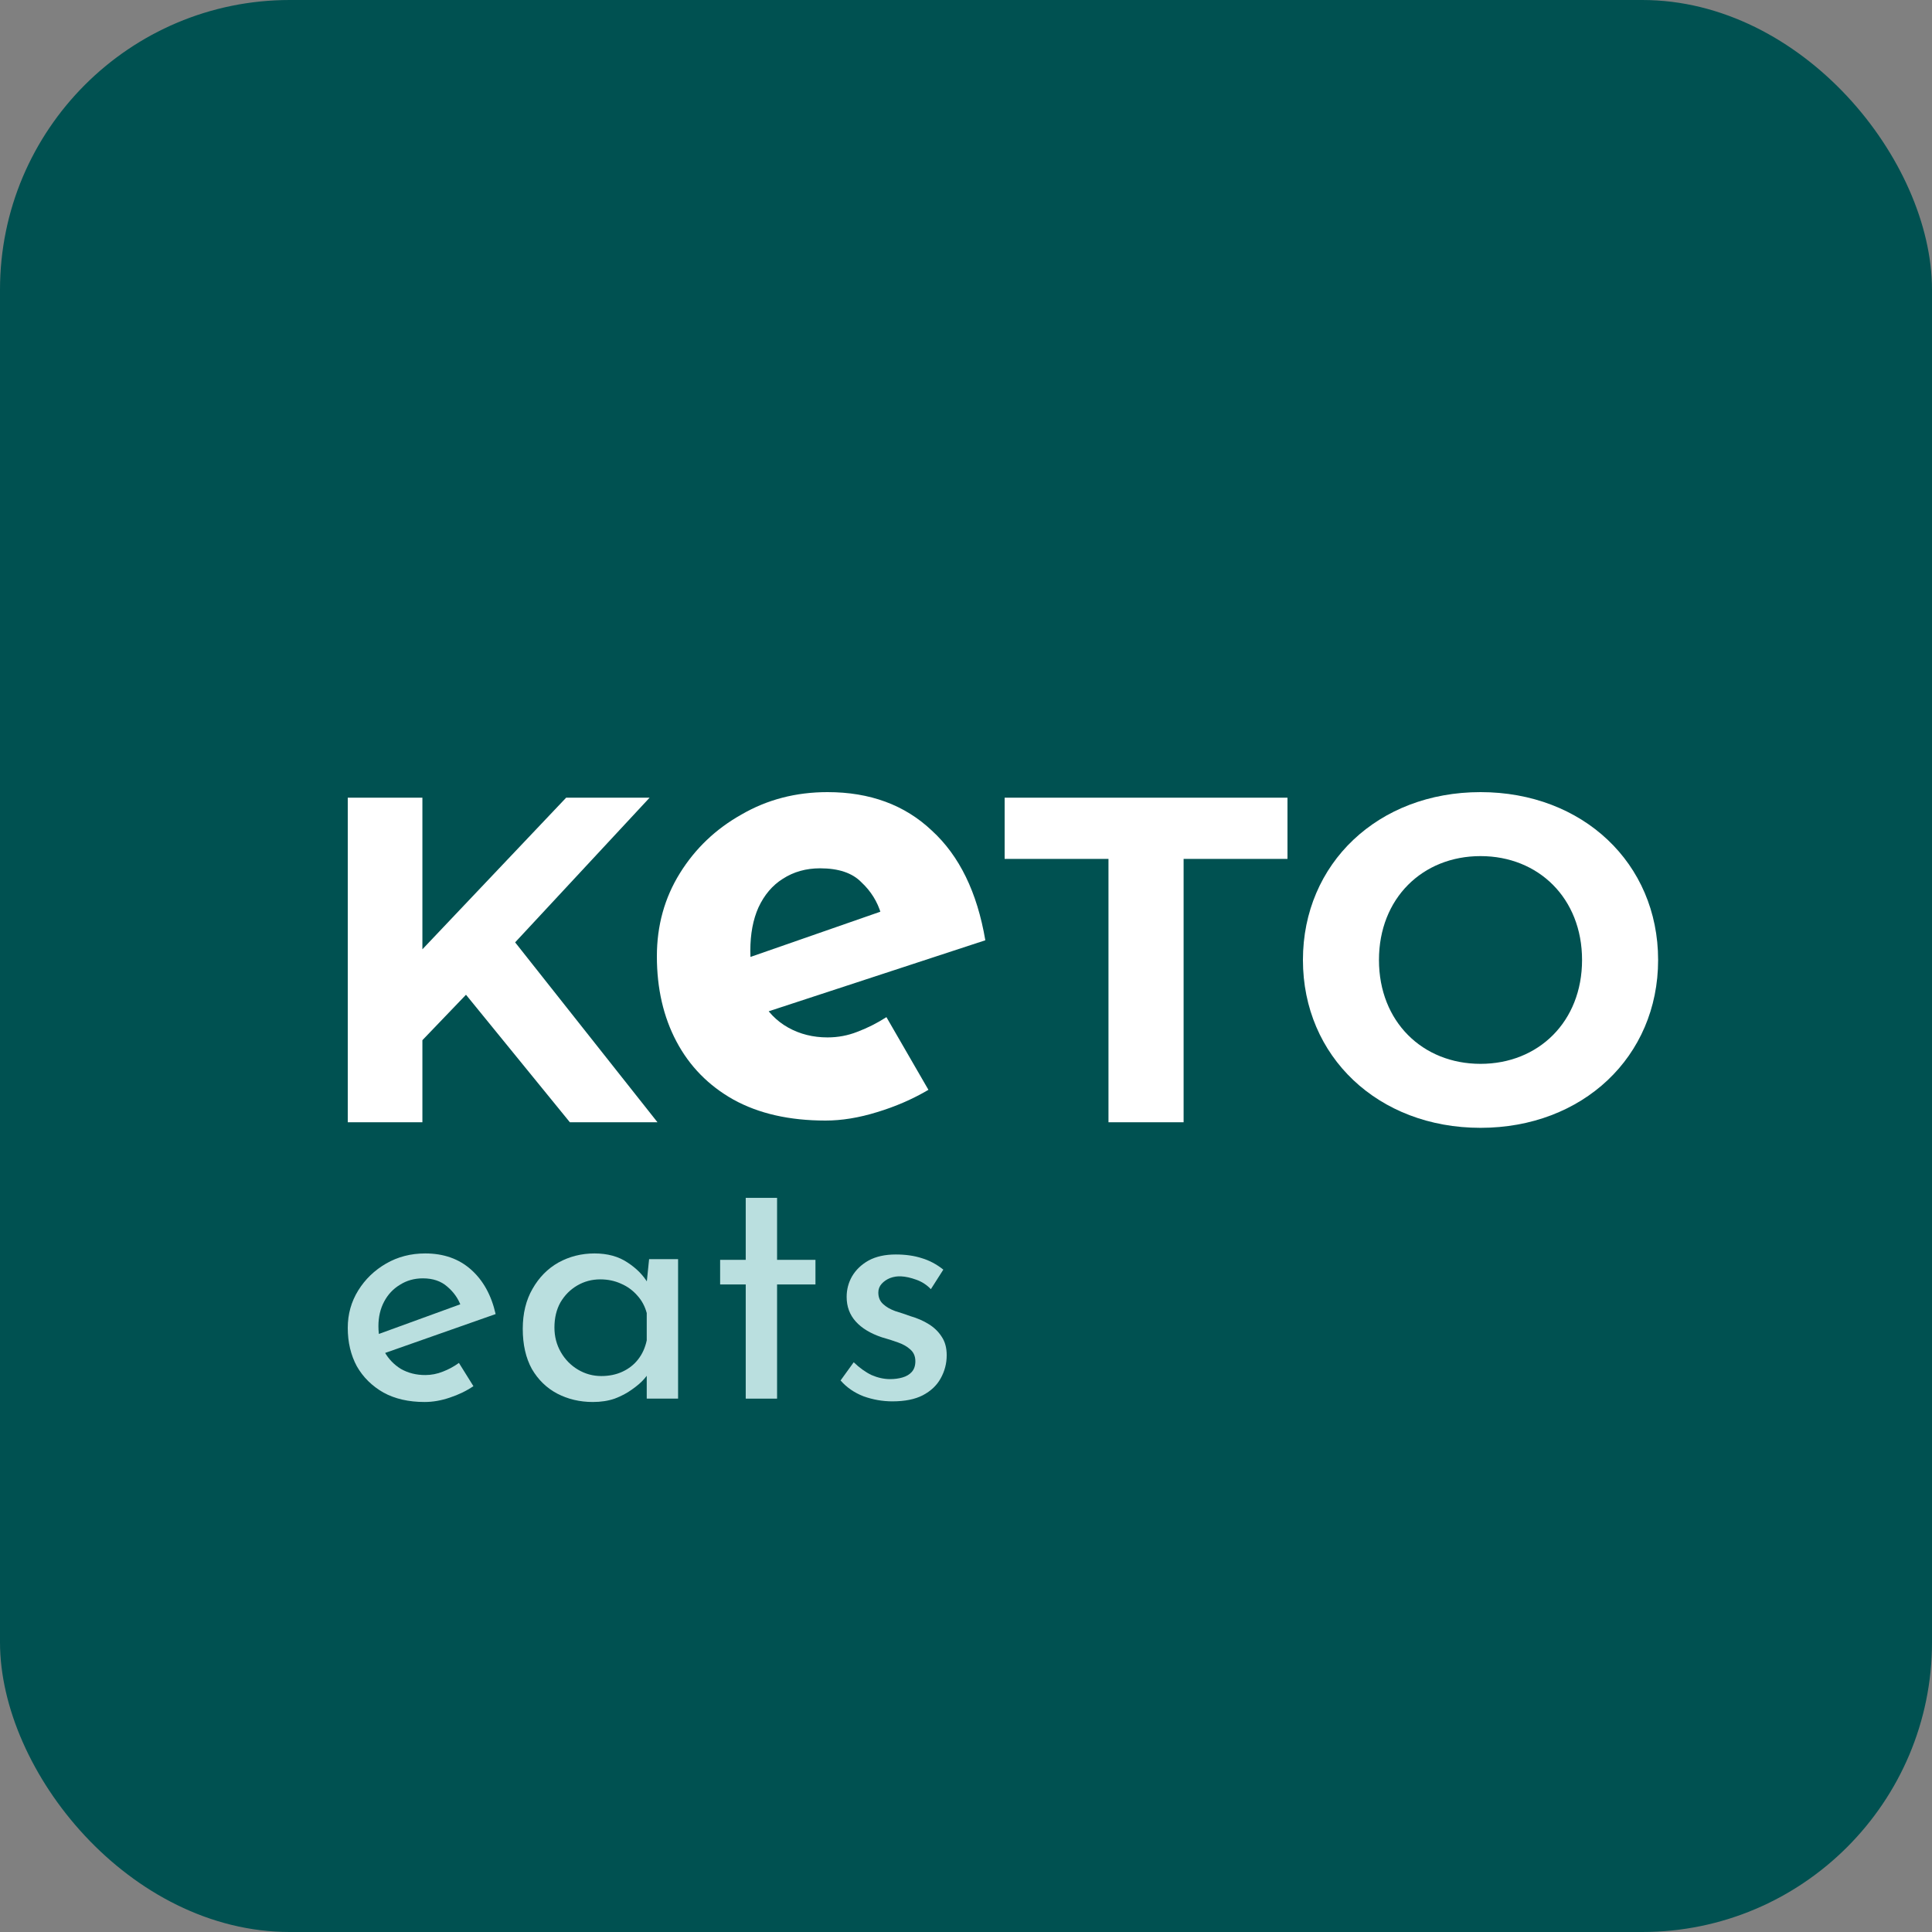 <svg width="76" height="76" viewBox="0 0 76 76" fill="none" xmlns="http://www.w3.org/2000/svg">
<rect x="0" y="0" width="76" height="76" fill="#808080" stroke="none"/>
<rect width="76" height="76" rx="11.4" fill="#005151"/>
<path d="M32.473 44.08C31.052 44.08 29.845 43.805 28.85 43.255C27.873 42.706 27.127 41.945 26.612 40.974C26.097 40.003 25.84 38.885 25.84 37.62C25.84 36.411 26.142 35.32 26.746 34.349C27.349 33.378 28.157 32.608 29.17 32.04C30.182 31.453 31.31 31.16 32.553 31.16C34.222 31.16 35.59 31.664 36.655 32.672C37.739 33.662 38.44 35.1 38.76 36.988L29.703 39.957L28.877 37.868L35.43 35.586L34.657 35.943C34.515 35.467 34.258 35.054 33.885 34.706C33.53 34.34 32.988 34.157 32.26 34.157C31.709 34.157 31.221 34.294 30.795 34.569C30.386 34.825 30.067 35.201 29.836 35.696C29.623 36.172 29.516 36.74 29.516 37.4C29.516 38.152 29.649 38.784 29.916 39.297C30.182 39.792 30.546 40.167 31.008 40.424C31.47 40.681 31.985 40.809 32.553 40.809C32.961 40.809 33.352 40.736 33.725 40.589C34.116 40.442 34.498 40.25 34.87 40.012L36.522 42.871C35.901 43.237 35.226 43.53 34.498 43.75C33.787 43.97 33.112 44.08 32.473 44.08Z" fill="white"/>
<path d="M58.24 44.366C54.209 44.366 51.254 41.557 51.254 37.763C51.254 33.969 54.209 31.16 58.24 31.16C62.253 31.16 65.226 33.951 65.226 37.763C65.226 41.575 62.253 44.366 58.24 44.366ZM58.24 41.849C60.52 41.849 62.234 40.189 62.234 37.763C62.234 35.337 60.52 33.677 58.24 33.677C55.96 33.677 54.245 35.337 54.245 37.763C54.245 40.189 55.96 41.849 58.24 41.849Z" fill="white"/>
<path d="M43.605 44.147V33.787H39.52V31.379H50.646V33.787H46.56V44.147H43.605Z" fill="white"/>
<path d="M22.417 44.147L18.331 39.131L16.616 40.918V44.147H13.68V31.379H16.616V37.343L22.271 31.379H25.554L20.264 37.07L25.864 44.147H22.417Z" fill="white"/>
<path d="M35.107 55.126C34.718 55.126 34.339 55.059 33.968 54.927C33.605 54.785 33.305 54.578 33.066 54.304L33.583 53.588C33.813 53.809 34.047 53.977 34.286 54.092C34.533 54.198 34.776 54.251 35.014 54.251C35.191 54.251 35.355 54.229 35.505 54.185C35.655 54.141 35.774 54.07 35.863 53.973C35.96 53.867 36.008 53.725 36.008 53.548C36.008 53.354 35.942 53.2 35.81 53.085C35.686 52.97 35.522 52.877 35.319 52.806C35.125 52.736 34.917 52.669 34.696 52.608C34.246 52.458 33.901 52.25 33.663 51.985C33.424 51.72 33.305 51.397 33.305 51.017C33.305 50.726 33.376 50.456 33.517 50.209C33.667 49.953 33.884 49.745 34.166 49.586C34.458 49.427 34.816 49.348 35.24 49.348C35.62 49.348 35.96 49.396 36.26 49.493C36.56 49.582 36.843 49.732 37.108 49.944L36.618 50.713C36.459 50.545 36.269 50.421 36.048 50.342C35.827 50.262 35.629 50.218 35.452 50.209C35.302 50.2 35.156 50.222 35.014 50.275C34.882 50.328 34.772 50.403 34.683 50.501C34.595 50.598 34.551 50.713 34.551 50.845C34.551 51.031 34.612 51.181 34.736 51.296C34.86 51.411 35.019 51.503 35.213 51.574C35.416 51.636 35.615 51.702 35.81 51.773C36.083 51.852 36.326 51.958 36.538 52.091C36.751 52.223 36.918 52.387 37.042 52.581C37.175 52.776 37.241 53.019 37.241 53.31C37.241 53.637 37.161 53.942 37.002 54.224C36.852 54.498 36.618 54.719 36.3 54.887C35.991 55.046 35.593 55.126 35.107 55.126Z" fill="#BADFDF"/>
<path d="M29.335 47.121H30.568V49.559H32.078V50.527H30.568V55.019H29.335V50.527H28.328V49.559H29.335V47.121Z" fill="#BADFDF"/>
<path d="M23.321 55.151C22.808 55.151 22.34 55.04 21.916 54.819C21.501 54.599 21.17 54.276 20.922 53.852C20.684 53.419 20.564 52.894 20.564 52.275C20.564 51.666 20.693 51.14 20.949 50.698C21.205 50.248 21.545 49.903 21.969 49.664C22.402 49.426 22.875 49.307 23.387 49.307C23.899 49.307 24.332 49.426 24.686 49.664C25.039 49.894 25.309 50.168 25.494 50.486L25.415 50.698L25.534 49.532H26.674V55.018H25.441V53.587L25.574 53.905C25.538 53.993 25.459 54.108 25.335 54.25C25.22 54.382 25.061 54.519 24.858 54.66C24.664 54.802 24.439 54.921 24.182 55.018C23.926 55.107 23.639 55.151 23.321 55.151ZM23.652 54.13C23.961 54.13 24.24 54.073 24.487 53.958C24.734 53.843 24.938 53.684 25.097 53.481C25.265 53.269 25.379 53.017 25.441 52.726V51.652C25.37 51.387 25.247 51.157 25.07 50.963C24.893 50.76 24.681 50.605 24.434 50.499C24.187 50.385 23.913 50.327 23.612 50.327C23.285 50.327 22.985 50.407 22.711 50.566C22.437 50.725 22.216 50.946 22.049 51.228C21.89 51.511 21.81 51.842 21.81 52.222C21.81 52.575 21.894 52.898 22.062 53.19C22.23 53.481 22.455 53.711 22.738 53.879C23.02 54.046 23.325 54.13 23.652 54.13Z" fill="#BADFDF"/>
<path d="M16.701 55.151C16.074 55.151 15.535 55.027 15.084 54.78C14.634 54.523 14.285 54.179 14.037 53.746C13.799 53.304 13.68 52.801 13.68 52.235C13.68 51.696 13.817 51.206 14.091 50.764C14.364 50.323 14.731 49.969 15.19 49.704C15.65 49.439 16.162 49.307 16.728 49.307C17.452 49.307 18.053 49.519 18.53 49.943C19.007 50.367 19.329 50.95 19.497 51.692L14.978 53.282L14.687 52.553L18.397 51.202L18.132 51.374C18.026 51.082 17.85 50.831 17.602 50.619C17.355 50.398 17.032 50.287 16.635 50.287C16.299 50.287 15.999 50.371 15.734 50.539C15.469 50.698 15.261 50.919 15.111 51.202C14.961 51.484 14.886 51.807 14.886 52.169C14.886 52.549 14.965 52.885 15.124 53.176C15.283 53.459 15.5 53.684 15.774 53.852C16.056 54.011 16.374 54.091 16.728 54.091C16.966 54.091 17.196 54.046 17.417 53.958C17.646 53.87 17.858 53.755 18.053 53.614L18.623 54.528C18.349 54.714 18.04 54.864 17.695 54.978C17.359 55.093 17.028 55.151 16.701 55.151Z" fill="#BADFDF"/>
</svg>
